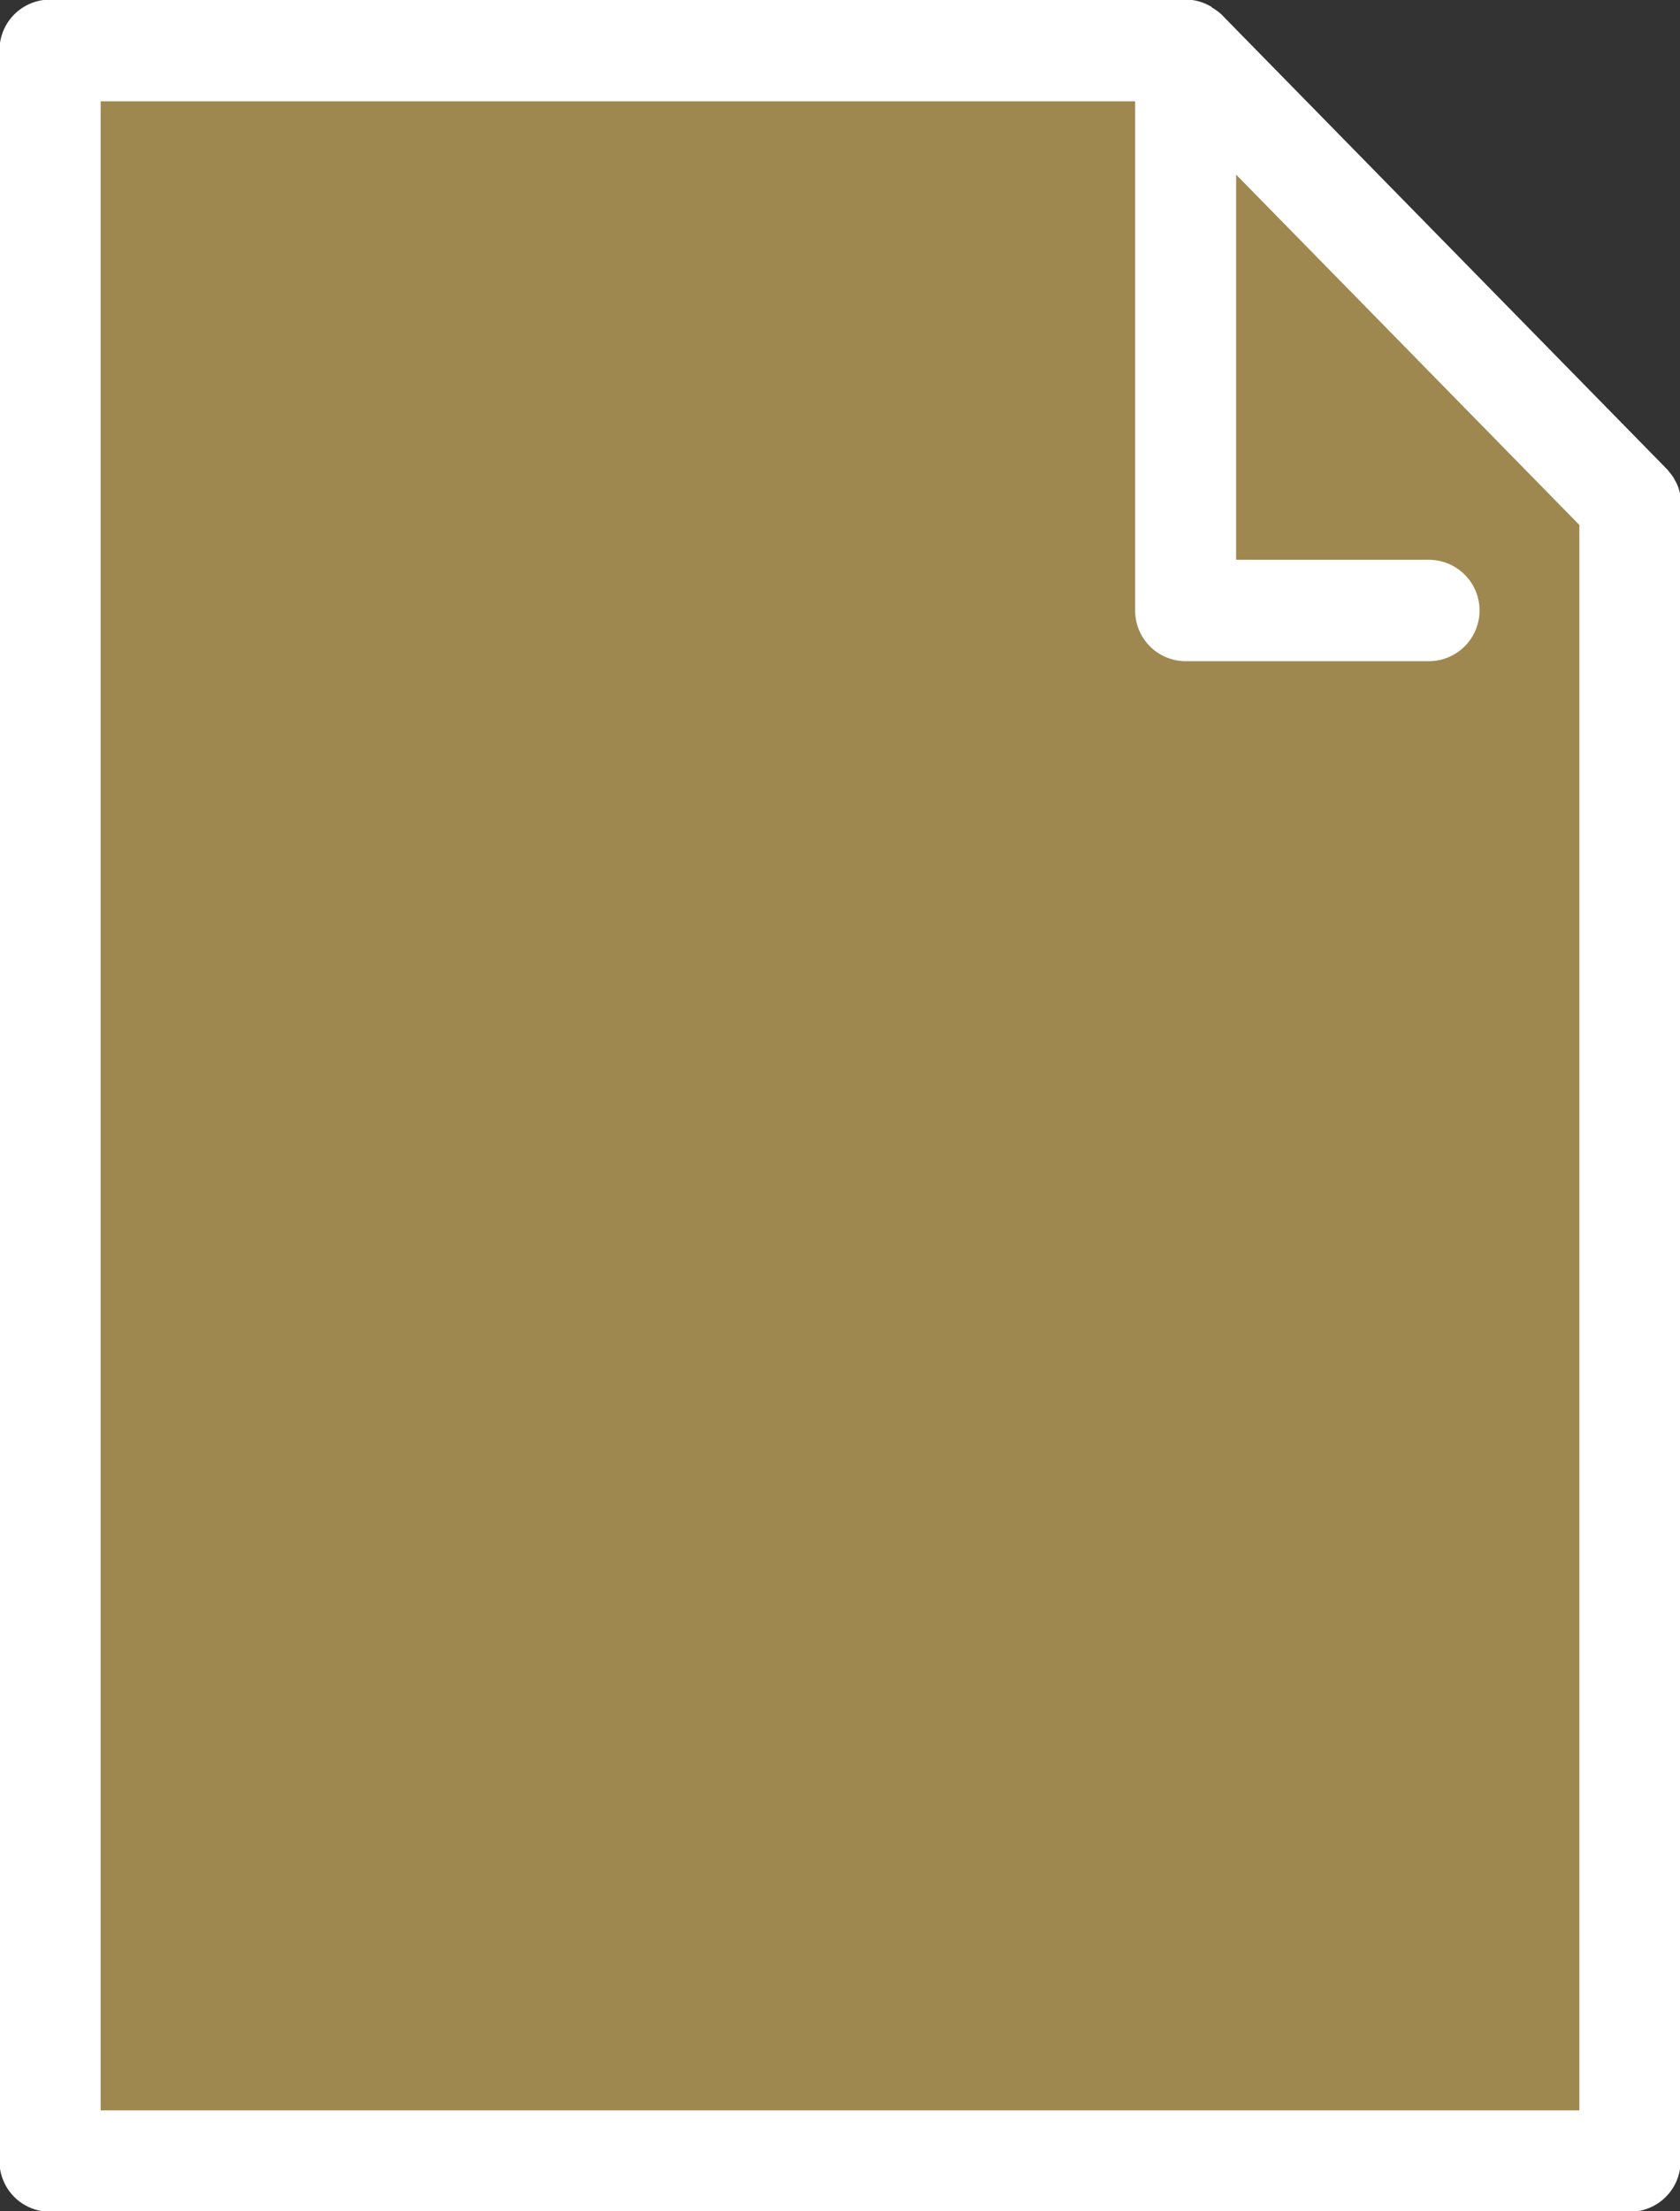 <svg id="グループ_1967" data-name="グループ 1967" xmlns="http://www.w3.org/2000/svg" xmlns:xlink="http://www.w3.org/1999/xlink" width="19" height="25" viewBox="0 0 19 25">
  <rect x="0" y="0" width="19" height="25" fill="#333333" stroke="none"/>
  <defs>
    <clipPath id="clip-path">
      <rect id="長方形_1837" data-name="長方形 1837" width="19" height="25" fill="none"/>
    </clipPath>
  </defs>
  <g id="グループ_1966" data-name="グループ 1966" clip-path="url(#clip-path)">
    <path id="パス_333188" data-name="パス 333188" d="M17.953,24.162a.316.316,0,1,0,.631,0V5.844l0-.021a.254.254,0,0,0,0-.039.241.241,0,0,0-.008-.028l-.01-.031a.244.244,0,0,0-.015-.027c0-.009-.009-.019-.015-.027a.309.309,0,0,0-.023-.029.215.215,0,0,0-.014-.018L13.567.592h0A.332.332,0,0,0,13.5.54L13.484.531A.315.315,0,0,0,13.341.5H.754A.317.317,0,0,0,.437.813V24.206a.317.317,0,0,0,.317.317H18.269a.317.317,0,0,0,0-.633H1.069" transform="translate(-0.011 -0.01)" fill="#9e8850"/>
    <path id="パス_333189" data-name="パス 333189" d="M18.44,24.114H.894V.9h12.2V6.907a.322.322,0,0,0,.322.323h2.75a.323.323,0,0,0,0-.646H13.736V1.367l4.382,4.471V24.392a.323.323,0,1,0,.645,0V5.706a.144.144,0,0,0,0-.022.267.267,0,0,0,0-.04.242.242,0,0,0-.008-.028c0-.011-.006-.022-.01-.032s-.01-.019-.015-.028-.009-.019-.015-.027a.353.353,0,0,0-.024-.029l-.014-.019L13.645.347h0A.348.348,0,0,0,13.575.3L13.559.286A.315.315,0,0,0,13.414.25H.572A.323.323,0,0,0,.25.574V24.437a.322.322,0,0,0,.322.323H18.44a.323.323,0,0,0,0-.646" transform="translate(-0.006 -0.005)" fill="#fff"/>
    <path id="パス_333190" data-name="パス 333190" d="M18.44,24.114H.894V.9h12.2V6.907a.322.322,0,0,0,.322.323h2.75a.323.323,0,0,0,0-.646H13.736V1.367l4.382,4.471V24.392a.323.323,0,1,0,.645,0V5.706a.144.144,0,0,0,0-.022.267.267,0,0,0,0-.04.242.242,0,0,0-.008-.028c0-.011-.006-.022-.01-.032s-.01-.019-.015-.028-.009-.019-.015-.027a.353.353,0,0,0-.024-.029l-.014-.019L13.645.347h0A.348.348,0,0,0,13.575.3L13.559.286A.315.315,0,0,0,13.414.25H.572A.323.323,0,0,0,.25.574V24.437a.322.322,0,0,0,.322.323H18.44a.323.323,0,0,0,0-.646Z" transform="translate(-0.006 -0.005)" fill="none" stroke="#fff" stroke-linecap="round" stroke-miterlimit="10" stroke-width="0.5"/>
  </g>
</svg>
